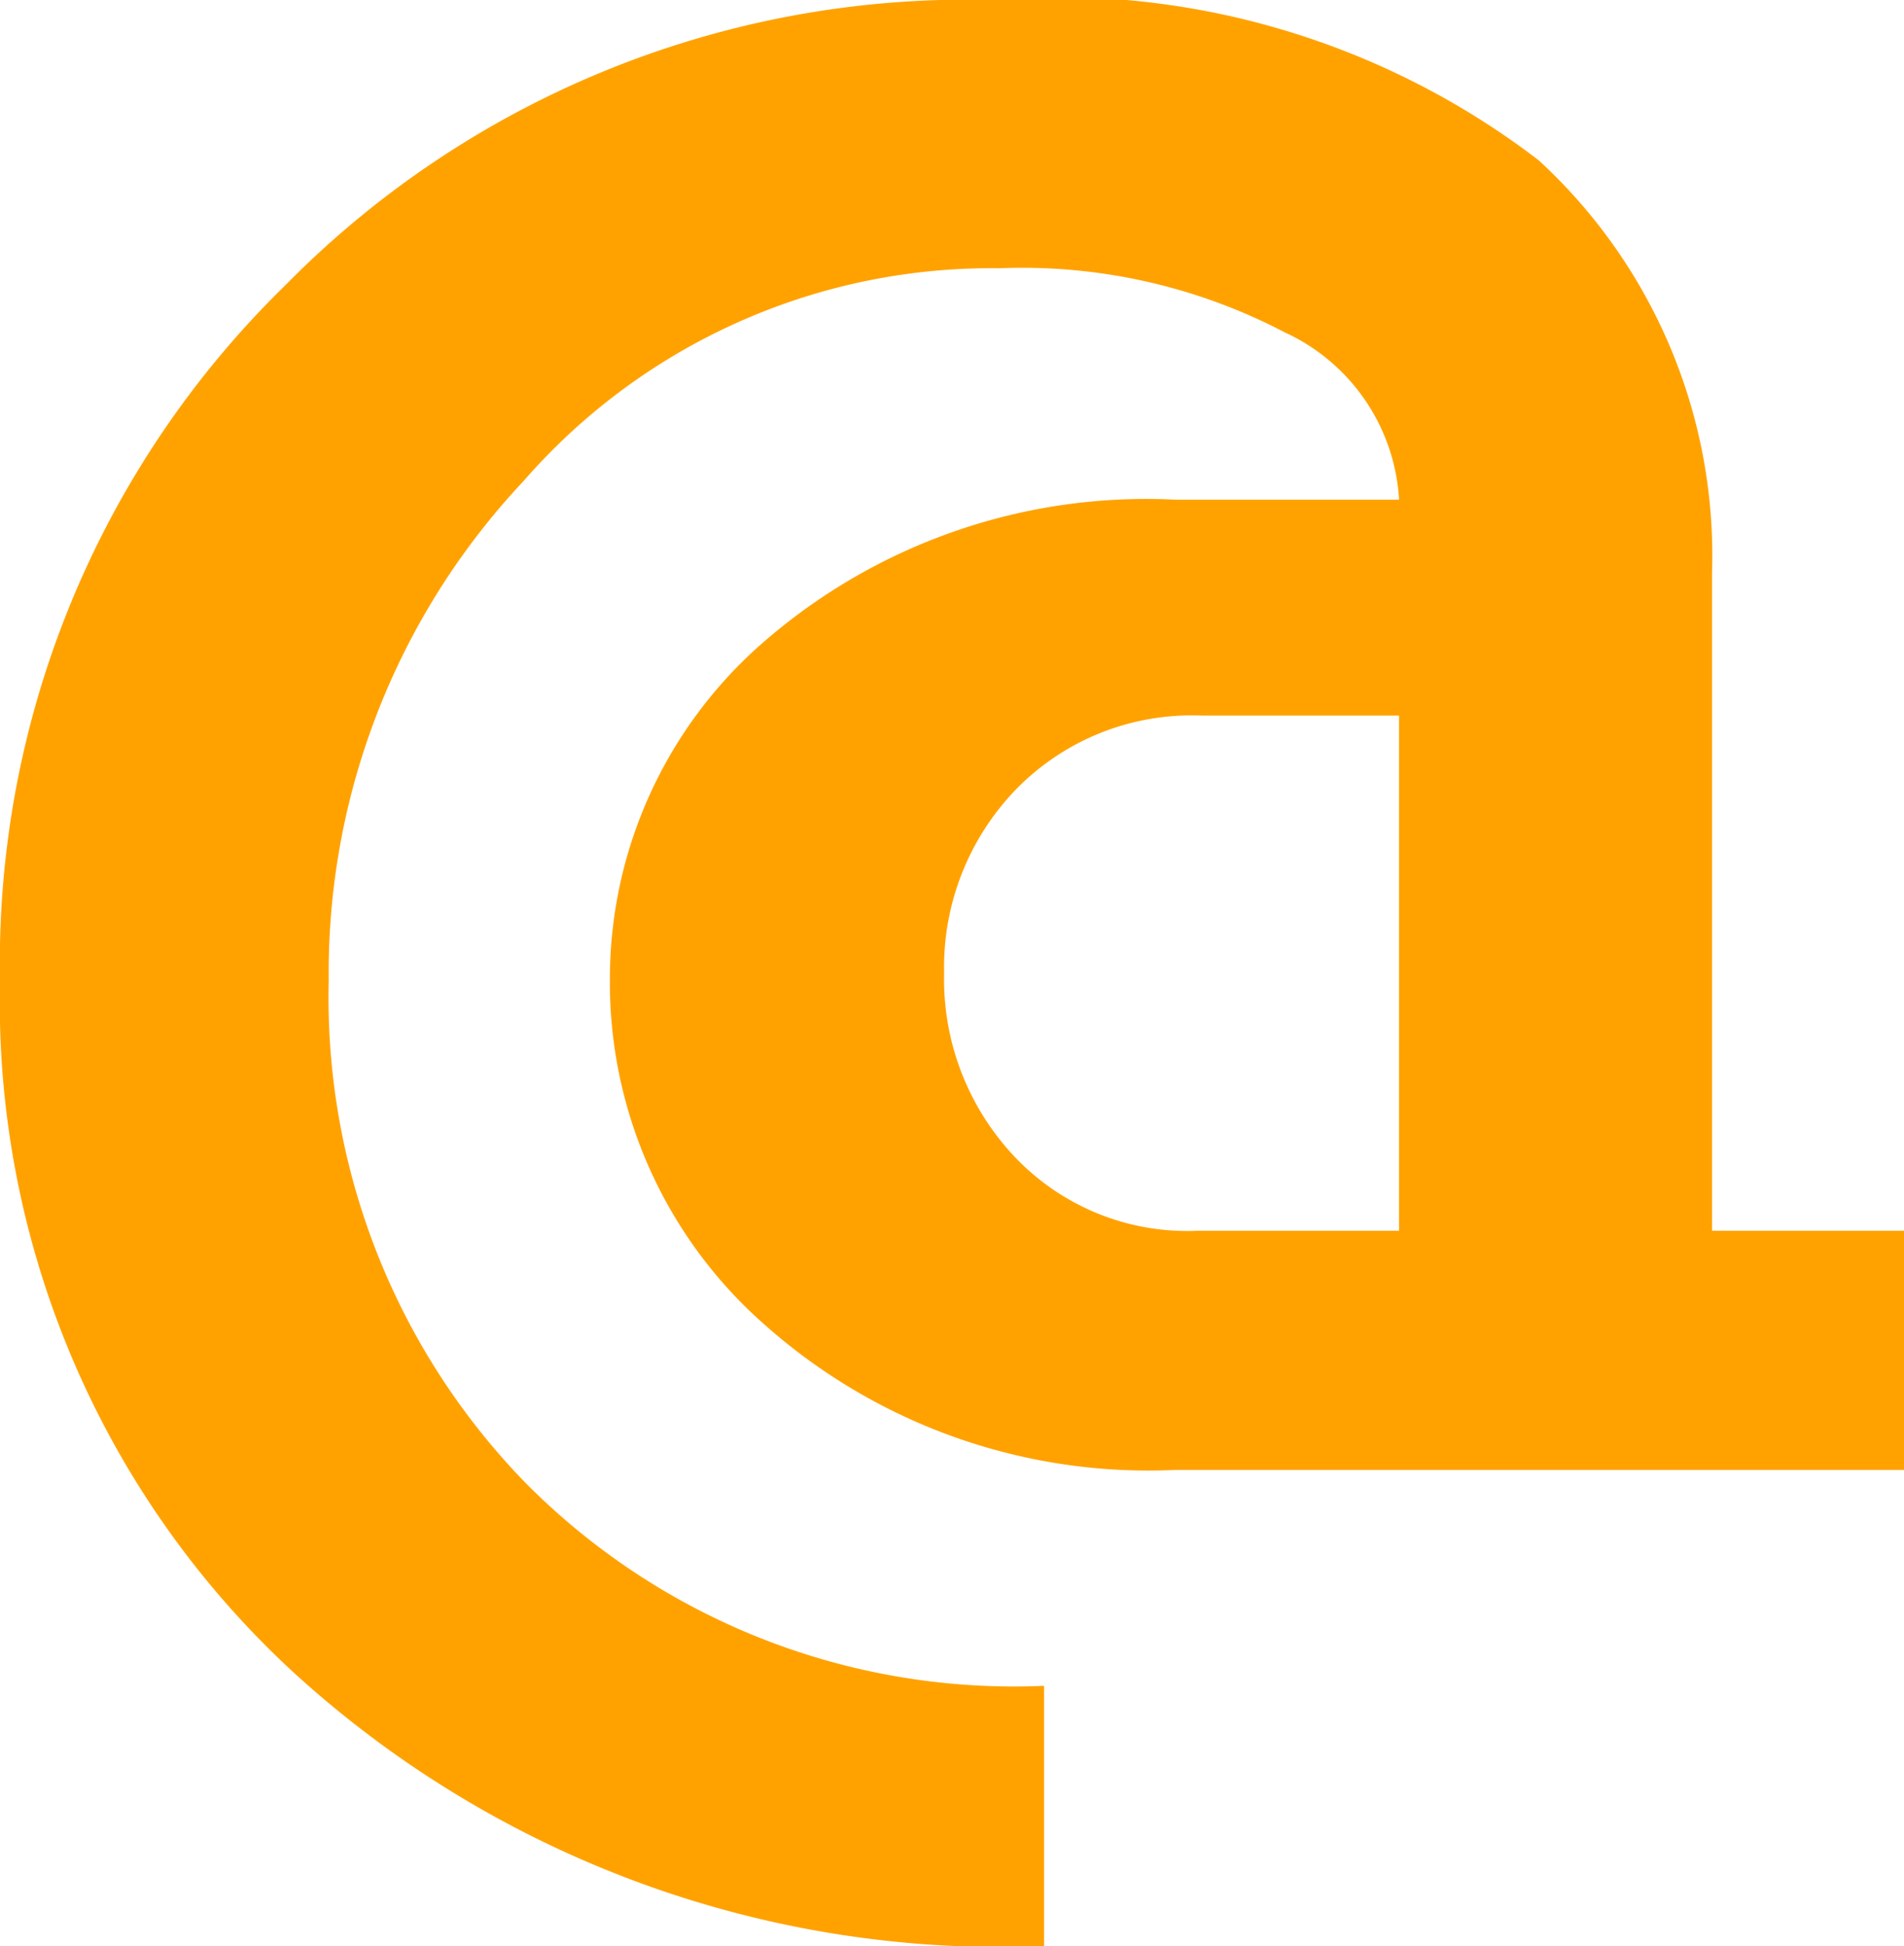 <svg xmlns="http://www.w3.org/2000/svg" width="15.928" height="16.28" viewBox="0 0 15.928 16.28"><path d="M1.144-5.28A7.918,7.918,0,0,1,3.531-11.1a8,8,0,0,1,5.885-2.387,6.624,6.624,0,0,1,4.6,1.342A4.491,4.491,0,0,1,15.466-8.69v5.5h1.606v2H10.978A4.831,4.831,0,0,1,7.546-2.4a3.808,3.808,0,0,1-1.3-2.882A3.732,3.732,0,0,1,7.535-8.118a4.876,4.876,0,0,1,3.443-1.188h1.87a1.645,1.645,0,0,0-.957-1.4A4.733,4.733,0,0,0,9.5-11.242,5.188,5.188,0,0,0,5.522-9.46,6,6,0,0,0,3.894-5.28,5.817,5.817,0,0,0,5.533-1.089,5.749,5.749,0,0,0,9.878.616V2.794a8.775,8.775,0,0,1-6.3-2.31A7.624,7.624,0,0,1,1.144-5.28ZM9.636-6.875a2.141,2.141,0,0,0-.594,1.529,2.163,2.163,0,0,0,.583,1.529,1.99,1.99,0,0,0,1.529.627h1.694V-7.5H11.2A2.052,2.052,0,0,0,9.636-6.875Z" transform="translate(-1.144 13.486)" fill="#ffa200"/></svg>